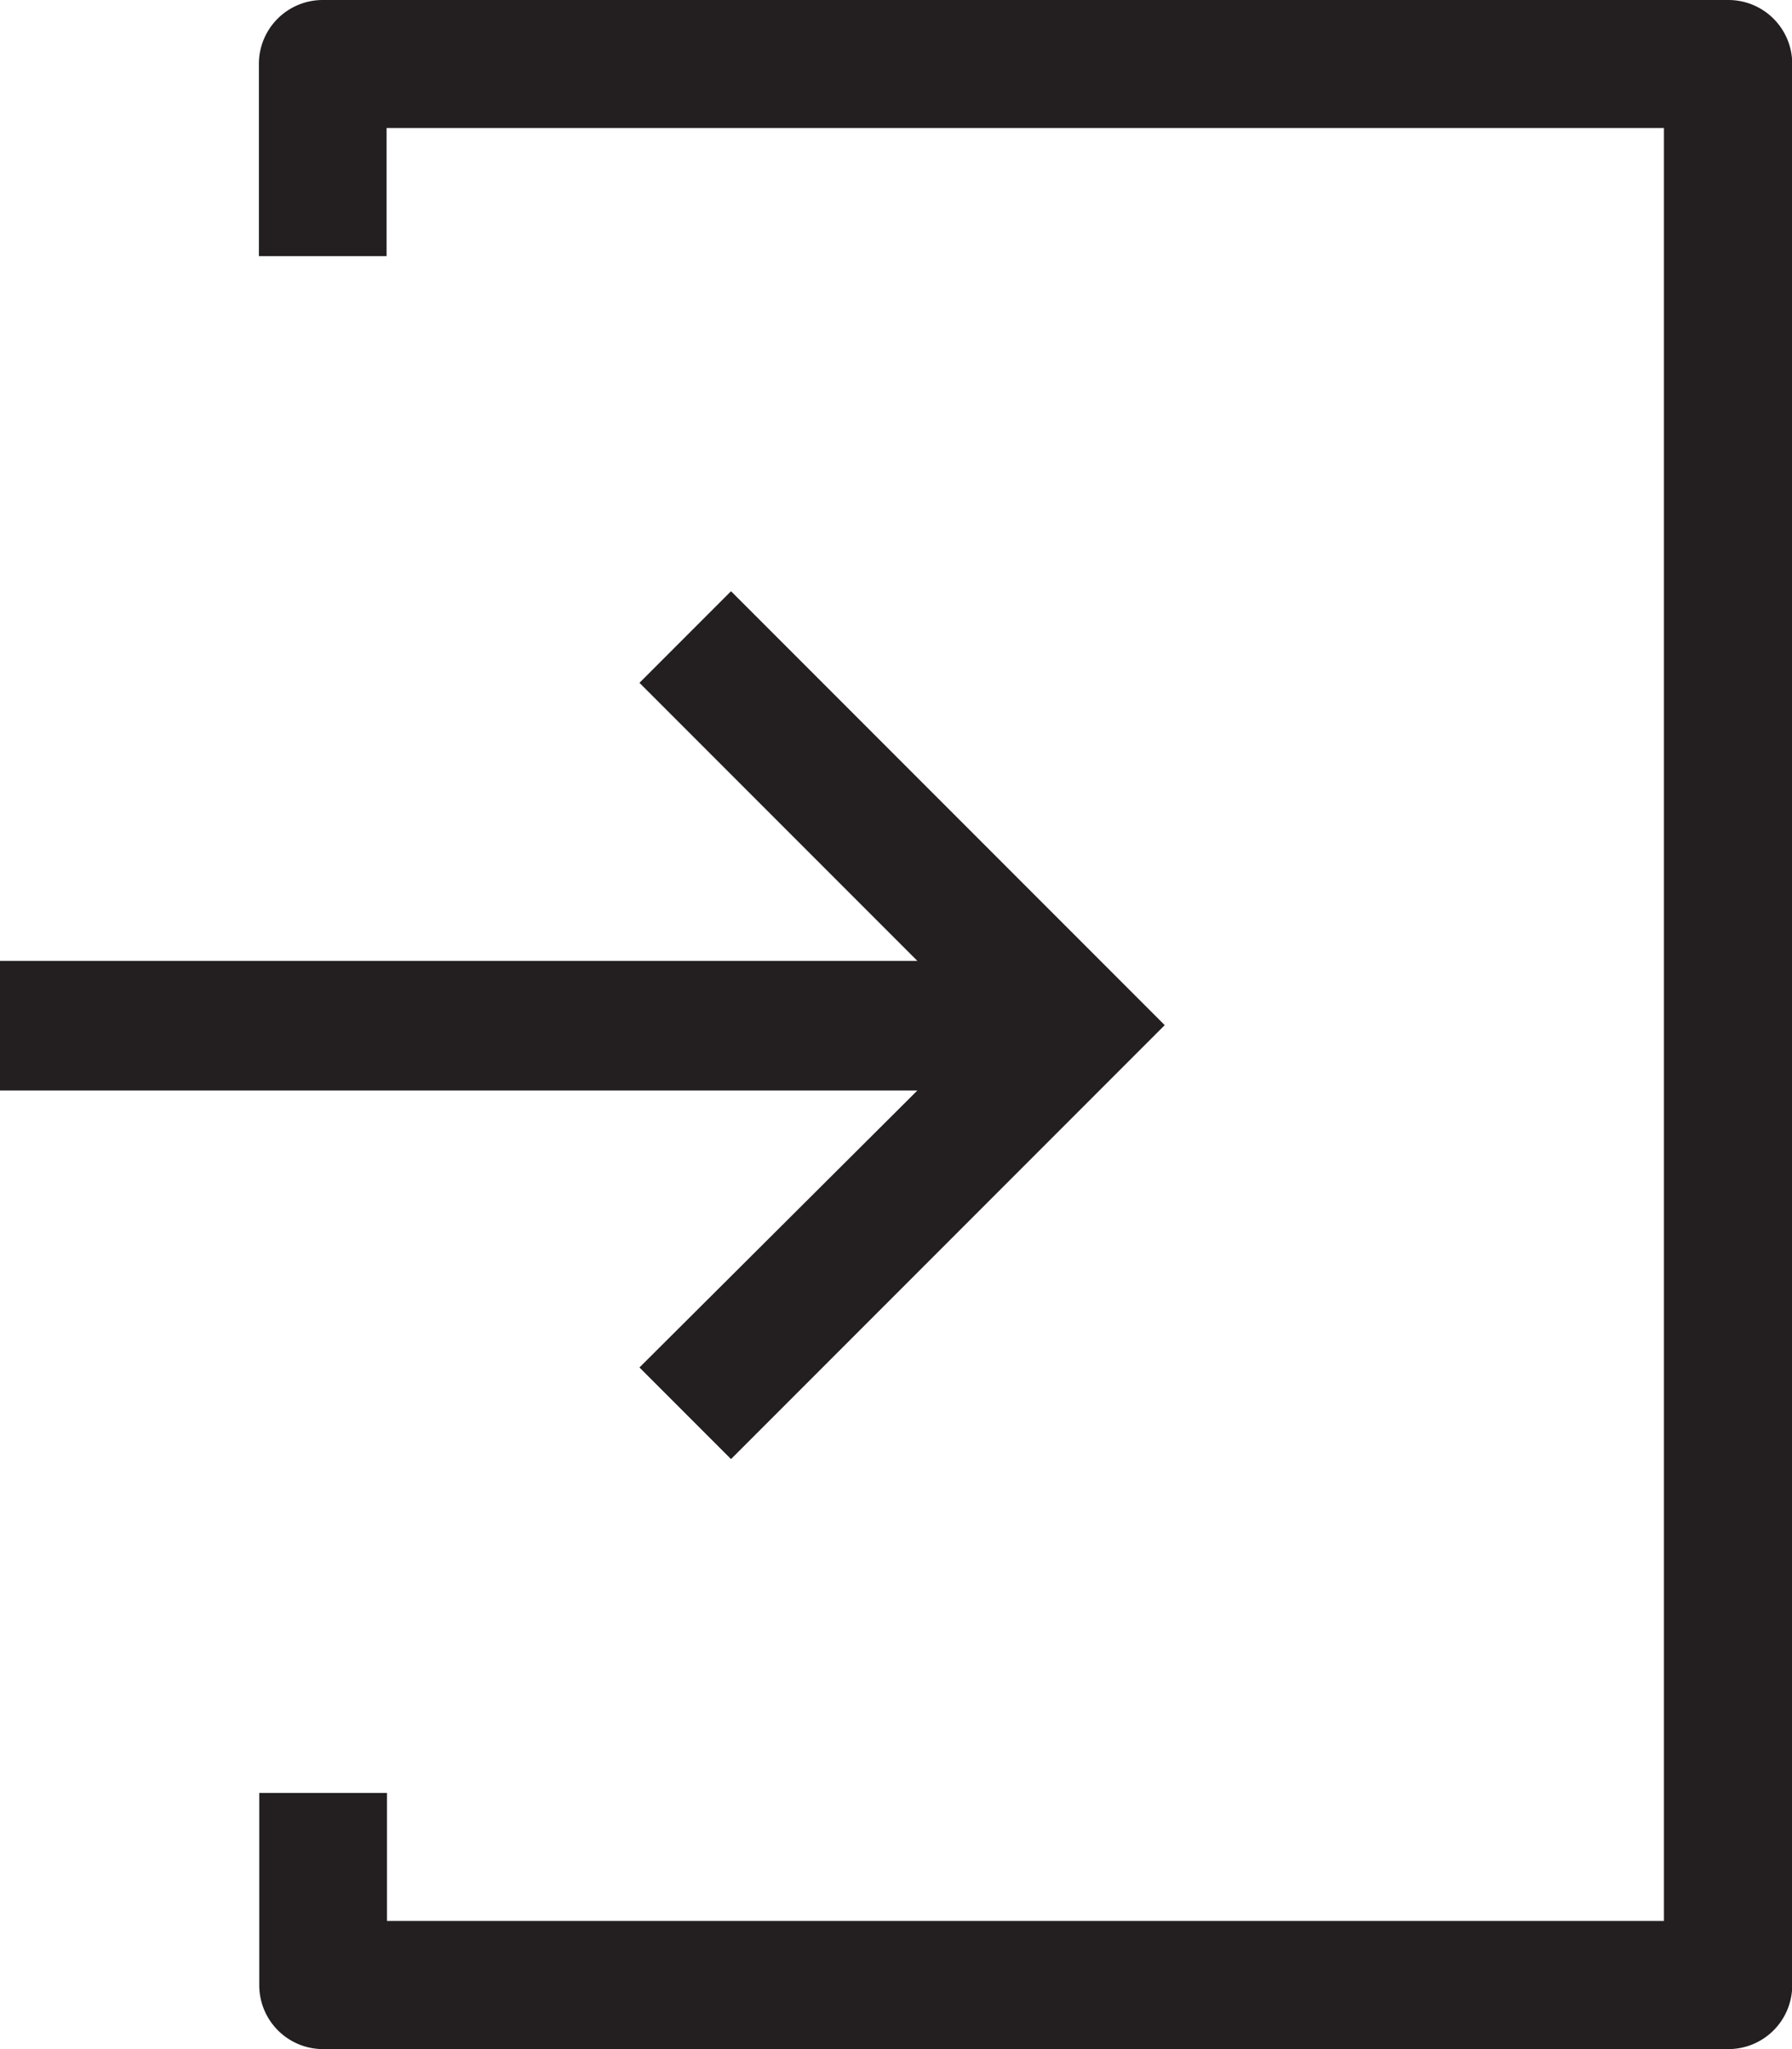 <svg xmlns="http://www.w3.org/2000/svg" width="14.875" height="17" viewBox="0 0 14.875 17">
  <g id="_001-login" data-name="001-login" transform="translate(-34.446 0)">
    <path id="Path_7739" data-name="Path 7739" d="M115.532,0H103.867a.53.53,0,0,0-.53.531V2.125h1.06V1.062H115V15.937H104.4V14.875h-1.06v1.594a.53.53,0,0,0,.53.531h11.665a.53.53,0,0,0,.53-.531V.531a.53.53,0,0,0-.53-.531Z" transform="translate(-66.742 0)" fill="#231f20"/>
    <path id="Path_7740" data-name="Path 7740" d="M39.754,166.5l.76.76,3.6-3.6-3.6-3.6-.76.76,2.307,2.307H34.446v1.075h7.615Z" transform="translate(0 -155.155)" fill="#231f20"/>
  </g>
</svg>

